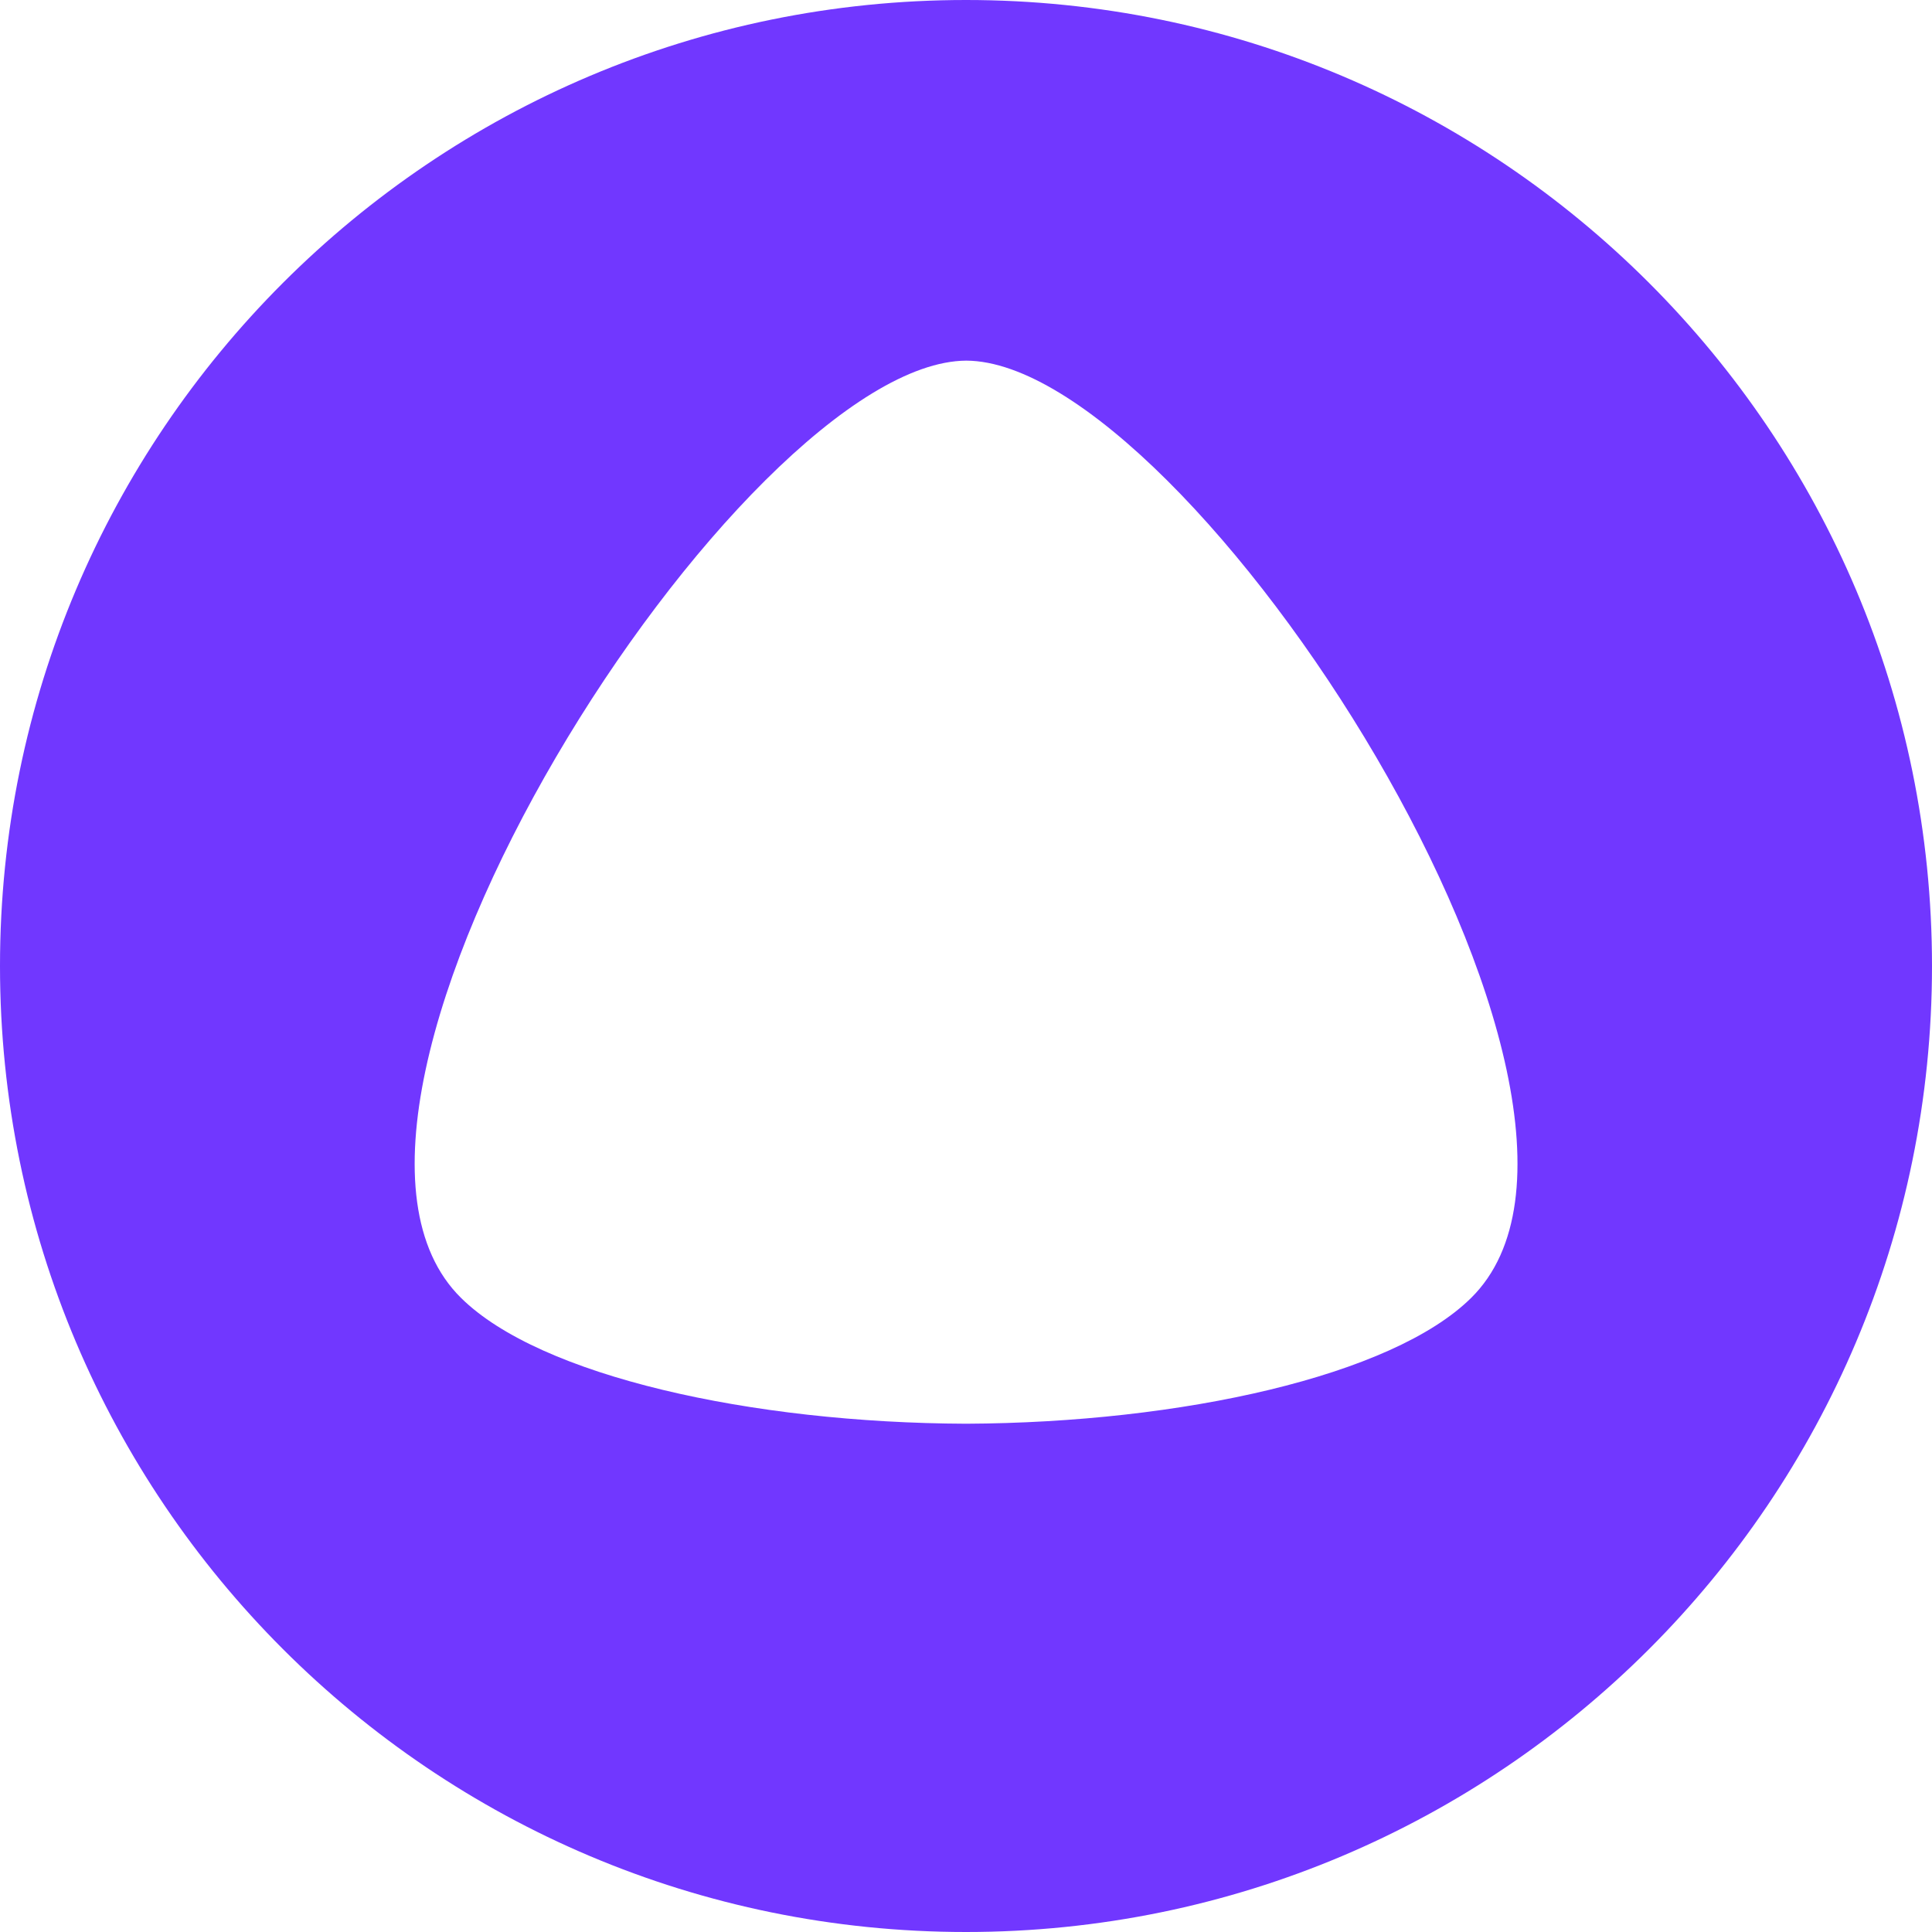 <svg xmlns="http://www.w3.org/2000/svg" width="810" height="810" viewBox="0 0 810 810" fill="none">
  <g clip-path="url(#clip0_6790_52)">
    <path fill-rule="evenodd" clip-rule="evenodd" d="M405 596.903C314.887 596.565 226.462 576.923 193.32 544.185C110.835 462.983 311.31 151.672 405.135 151.2C498.758 151.672 699.233 462.983 616.748 544.185C583.605 576.923 495.18 596.498 405.067 596.903H405ZM405 810C628.695 810 810 628.695 810 405C810 181.305 628.695 0 405 0C181.305 0 0 181.305 0 405C0 628.695 181.305 810 405 810Z" fill="#7137FF"></path>
  </g>
  <defs>
    <clipPath id="clip0_6790_52">
      <rect width="810" height="810" fill="white"></rect>
    </clipPath>
  </defs>
</svg>
